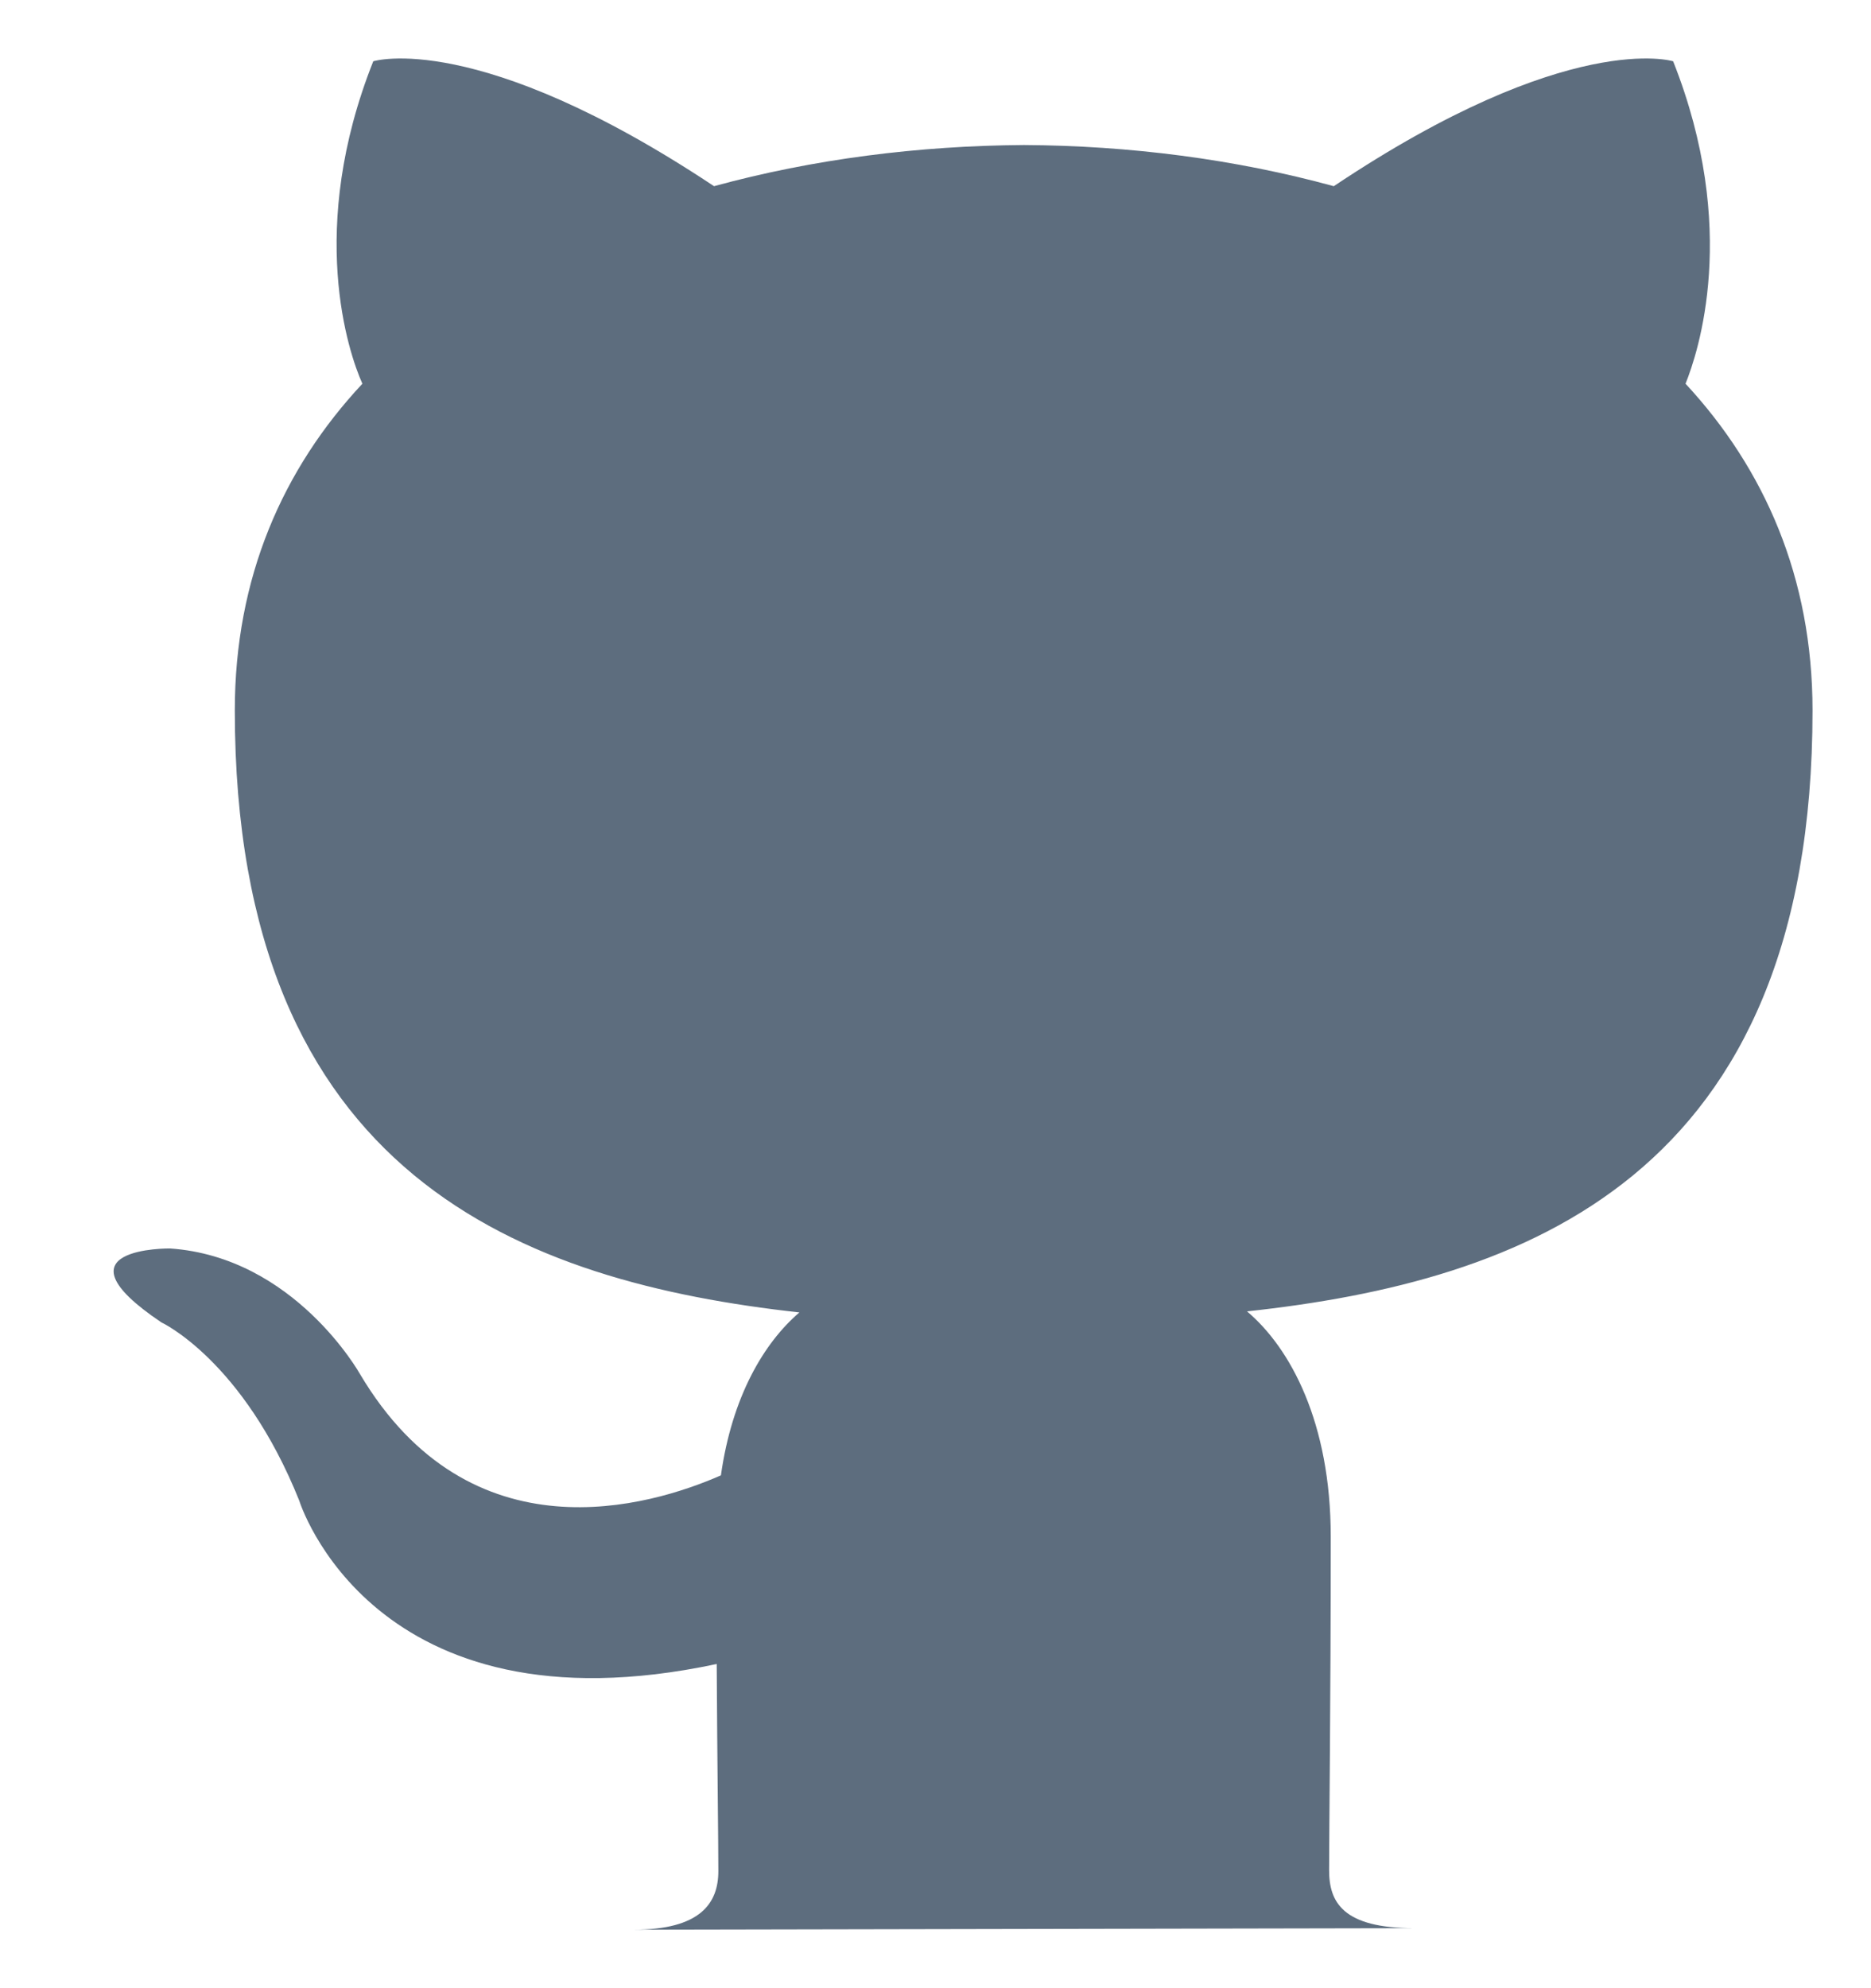 <svg width="16" height="17" viewBox="0 0 16 17" fill="none" xmlns="http://www.w3.org/2000/svg">
<path d="M5.418 16.5C5.987 16.5 6.143 16.276 6.143 15.999C6.143 15.752 6.134 15.097 6.129 14.228C3.181 14.856 2.559 12.831 2.559 12.831C2.077 11.629 1.38 11.307 1.38 11.307C0.42 10.662 1.454 10.675 1.454 10.675C2.519 10.748 3.078 11.748 3.078 11.748C4.023 13.341 5.559 12.881 6.165 12.615C6.26 11.941 6.533 11.482 6.836 11.222C4.482 10.961 2.008 10.066 2.008 6.075C2.008 4.938 2.419 4.009 3.099 3.281C2.98 3.017 2.622 1.958 3.192 0.524C3.192 0.524 4.079 0.245 6.106 1.592C6.954 1.36 7.855 1.246 8.756 1.24C9.657 1.245 10.558 1.36 11.406 1.592C13.42 0.245 14.308 0.524 14.308 0.524C14.877 1.958 14.52 3.017 14.414 3.281C15.089 4.009 15.5 4.938 15.5 6.075C15.5 10.076 13.023 10.957 10.664 11.213C11.035 11.526 11.38 12.164 11.38 13.14C11.38 14.534 11.366 15.654 11.366 15.992C11.366 16.265 11.484 16.487 12.095 16.487L5.418 16.5Z" fill="#5D6D7E"/>
</svg>
